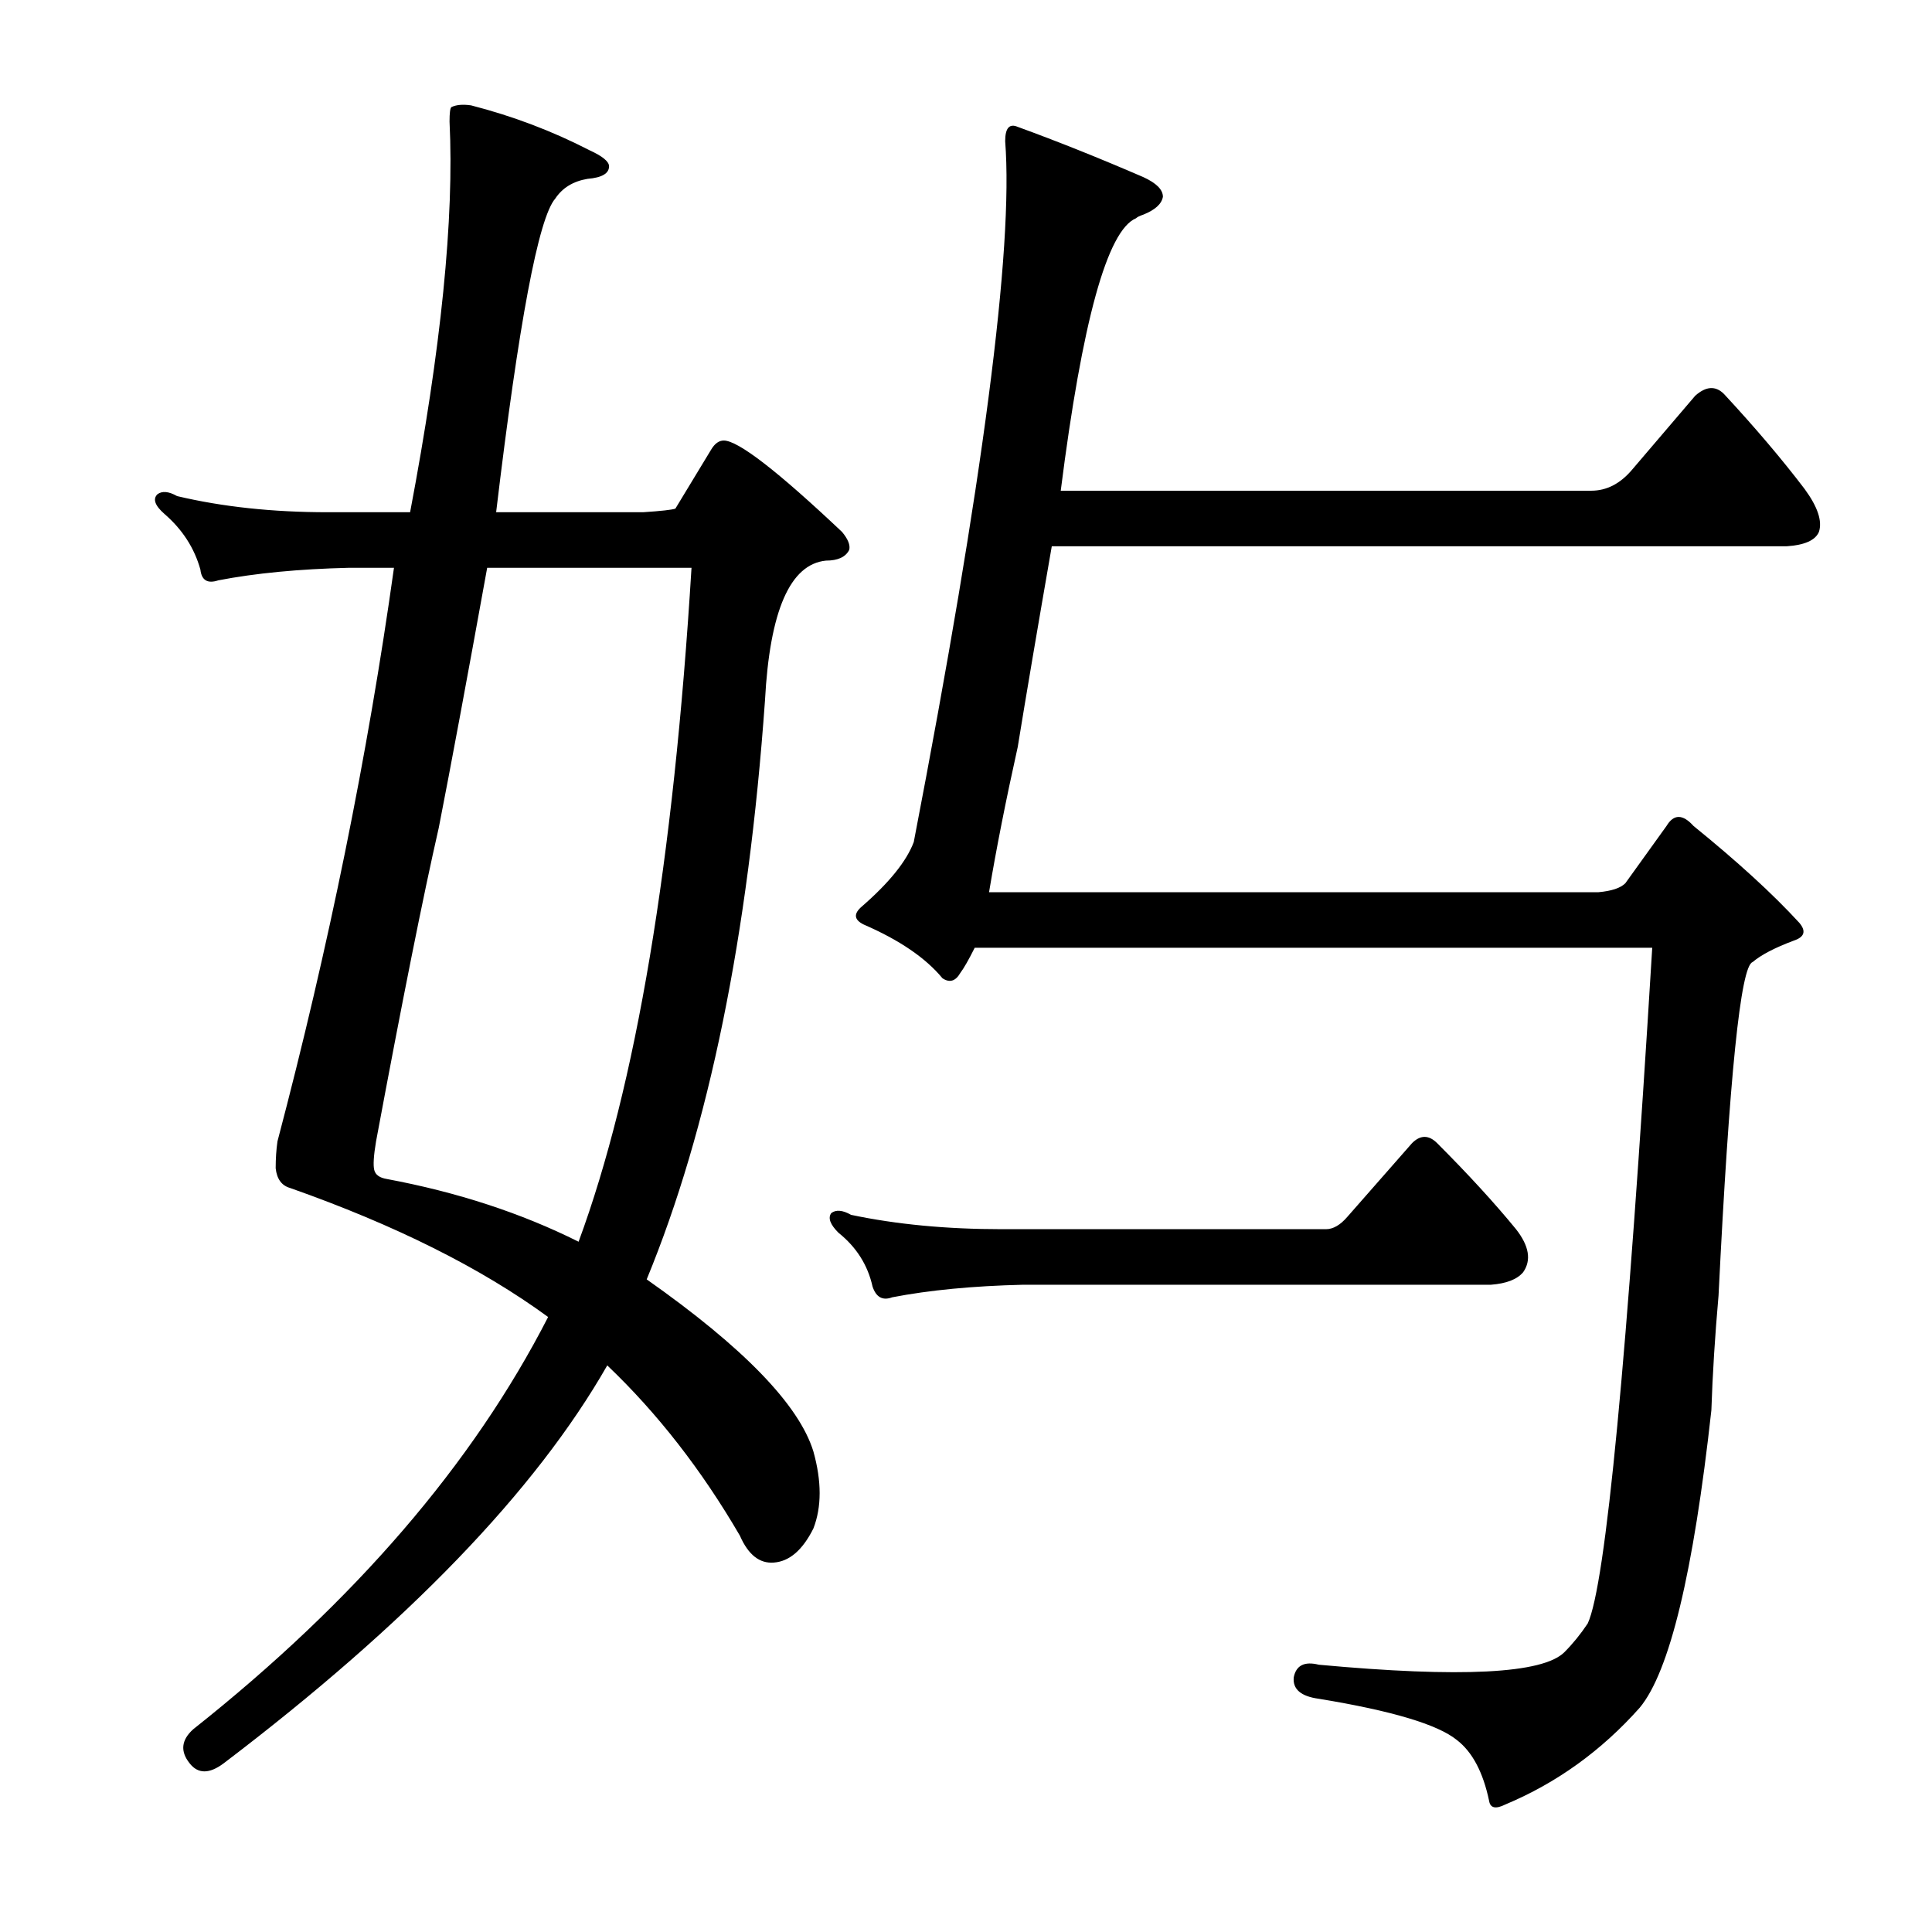 <?xml version="1.0" encoding="utf-8"?>
<!-- Generator: Adobe Illustrator 16.0.0, SVG Export Plug-In . SVG Version: 6.00 Build 0)  -->
<!DOCTYPE svg PUBLIC "-//W3C//DTD SVG 1.1//EN" "http://www.w3.org/Graphics/SVG/1.1/DTD/svg11.dtd">
<svg version="1.1" id="图层_1" xmlns="http://www.w3.org/2000/svg" xmlns:xlink="http://www.w3.org/1999/xlink" x="0px" y="0px"
	 width="1000px" height="1000px" viewBox="0 0 1000 1000" enable-background="new 0 0 1000 1000" xml:space="preserve">
<path d="M212.27,265.127c16.076-84.729,22.874-152.148,20.41-202.246c0-4.319,0.305-6.799,0.928-7.422
	c2.464-1.232,5.871-1.536,10.205-0.928c21.643,5.566,42.053,13.308,61.23,23.193c6.799,3.103,10.205,5.886,10.205,8.35
	c0,3.711-3.711,5.886-11.133,6.494c-7.422,1.247-12.988,4.639-16.699,10.205c-8.669,9.9-18.874,64.014-30.615,162.354h76.074
	c9.277-0.608,14.844-1.232,16.699-1.855l18.555-30.615c1.855-3.088,4.016-4.639,6.494-4.639c7.422,0,27.832,15.771,61.23,47.314
	c3.088,3.711,4.319,6.813,3.711,9.277c-1.855,3.711-5.886,5.566-12.061,5.566c-18.555,1.855-29.079,25.977-31.543,72.363
	c-8.669,121.853-29.079,221.729-61.23,299.658c50.098,35.254,78.857,64.941,86.279,89.063c4.319,15.467,4.319,28.76,0,39.893
	c-5.566,11.133-12.38,17.019-20.41,17.627c-7.422,0.623-13.308-4.016-17.627-13.916c-19.802-34.007-42.676-63.391-68.652-88.135
	c-37.109,64.941-103.298,133.594-198.535,205.957c-7.422,5.566-13.308,5.566-17.627,0c-4.958-6.189-4.334-12.061,1.855-17.627
	C183.51,828.87,244.74,757.754,283.705,681.68c-34.646-25.354-79.177-47.619-133.594-66.797c-4.334-1.232-6.813-4.639-7.422-10.205
	c0-4.943,0.305-9.582,0.928-13.916c26.585-100.804,46.691-199.768,60.303-296.875h-23.193c-25.977,0.623-48.562,2.783-67.725,6.494
	c-5.566,1.855-8.669,0-9.277-5.566c-3.103-11.133-9.277-20.715-18.555-28.76c-4.958-4.319-6.189-7.727-3.711-10.205
	c2.464-1.855,5.871-1.536,10.205,0.928c23.498,5.566,49.475,8.35,77.93,8.35H212.27z M299.477,642.715
	c29.688-80.394,49.17-196.68,58.447-348.828H252.162c-10.524,58.143-18.874,102.979-25.049,134.521
	c-8.045,35.254-18.874,89.382-32.471,162.354c-1.247,7.422-1.551,12.38-0.928,14.844c0.608,2.479,2.783,4.03,6.494,4.639
	C236.695,617.058,269.789,627.871,299.477,642.715z M697.475,629.727l33.398-38.037c4.319-4.319,8.654-4.319,12.988,0
	c16.076,16.091,29.688,30.935,40.82,44.531c6.799,8.669,8.03,16.091,3.711,22.266c-3.103,3.711-8.669,5.886-16.699,6.494H529.555
	c-25.977,0.623-48.562,2.783-67.725,6.494c-4.958,1.855-8.35,0-10.205-5.566c-2.479-11.133-8.35-20.41-17.627-27.832
	c-4.334-4.319-5.566-7.727-3.711-10.205c2.464-1.855,5.871-1.536,10.205,0.928c23.498,4.958,49.475,7.422,77.93,7.422h167.92
	C690.053,636.221,693.764,634.061,697.475,629.727z M779.115,934.023c-4.958,2.464-7.741,1.855-8.35-1.855
	c-3.103-14.844-8.669-25.368-16.699-31.543c-9.9-8.045-33.718-15.163-71.436-21.338c-9.277-1.247-13.611-4.958-12.988-11.133
	c1.232-6.189,5.566-8.35,12.988-6.494c73.596,6.799,115.967,4.639,127.1-6.494c4.319-4.334,8.35-9.277,12.061-14.844
	c9.277-19.787,20.41-136.377,33.398-349.756H504.506c-3.103,6.189-5.566,10.524-7.422,12.988c-2.479,4.334-5.566,5.262-9.277,2.783
	c-8.669-10.51-22.266-19.787-40.82-27.832c-4.958-2.464-5.262-5.566-0.928-9.277c14.221-12.365,23.193-23.498,26.904-33.398
	c35.862-186.155,51.634-307.08,47.314-362.744c0-6.799,2.16-9.277,6.494-7.422c20.41,7.422,42.053,16.091,64.941,25.977
	c6.799,3.103,10.205,6.494,10.205,10.205c-0.623,3.711-4.03,6.813-10.205,9.277c-1.855,0.623-3.103,1.247-3.711,1.855
	c-14.844,6.189-27.832,53.2-38.965,141.016h274.609c8.03,0,15.148-3.711,21.338-11.133l32.471-38.037
	c5.566-4.943,10.51-5.247,14.844-0.928c16.076,17.322,29.992,33.718,41.748,49.17c6.799,9.277,9.277,16.699,7.422,22.266
	c-1.855,4.334-7.422,6.813-16.699,7.422H544.398c-7.422,42.676-13.308,77.321-17.627,103.906
	c-6.189,27.832-11.133,52.881-14.844,75.146h315.43c6.799-0.608,11.438-2.16,13.916-4.639l21.338-29.688
	c3.711-6.175,8.35-6.175,13.916,0c22.874,18.555,41.125,35.254,54.736,50.098c3.711,4.334,2.783,7.422-2.783,9.277
	c-9.9,3.711-17.019,7.422-21.338,11.133c-6.189,1.855-12.061,59.375-17.627,172.559c-1.855,21.033-3.103,40.82-3.711,59.375
	c-9.277,84.119-21.657,135.449-37.109,154.004C828.894,906.191,805.7,922.891,779.115,934.023z"/>
</svg>
